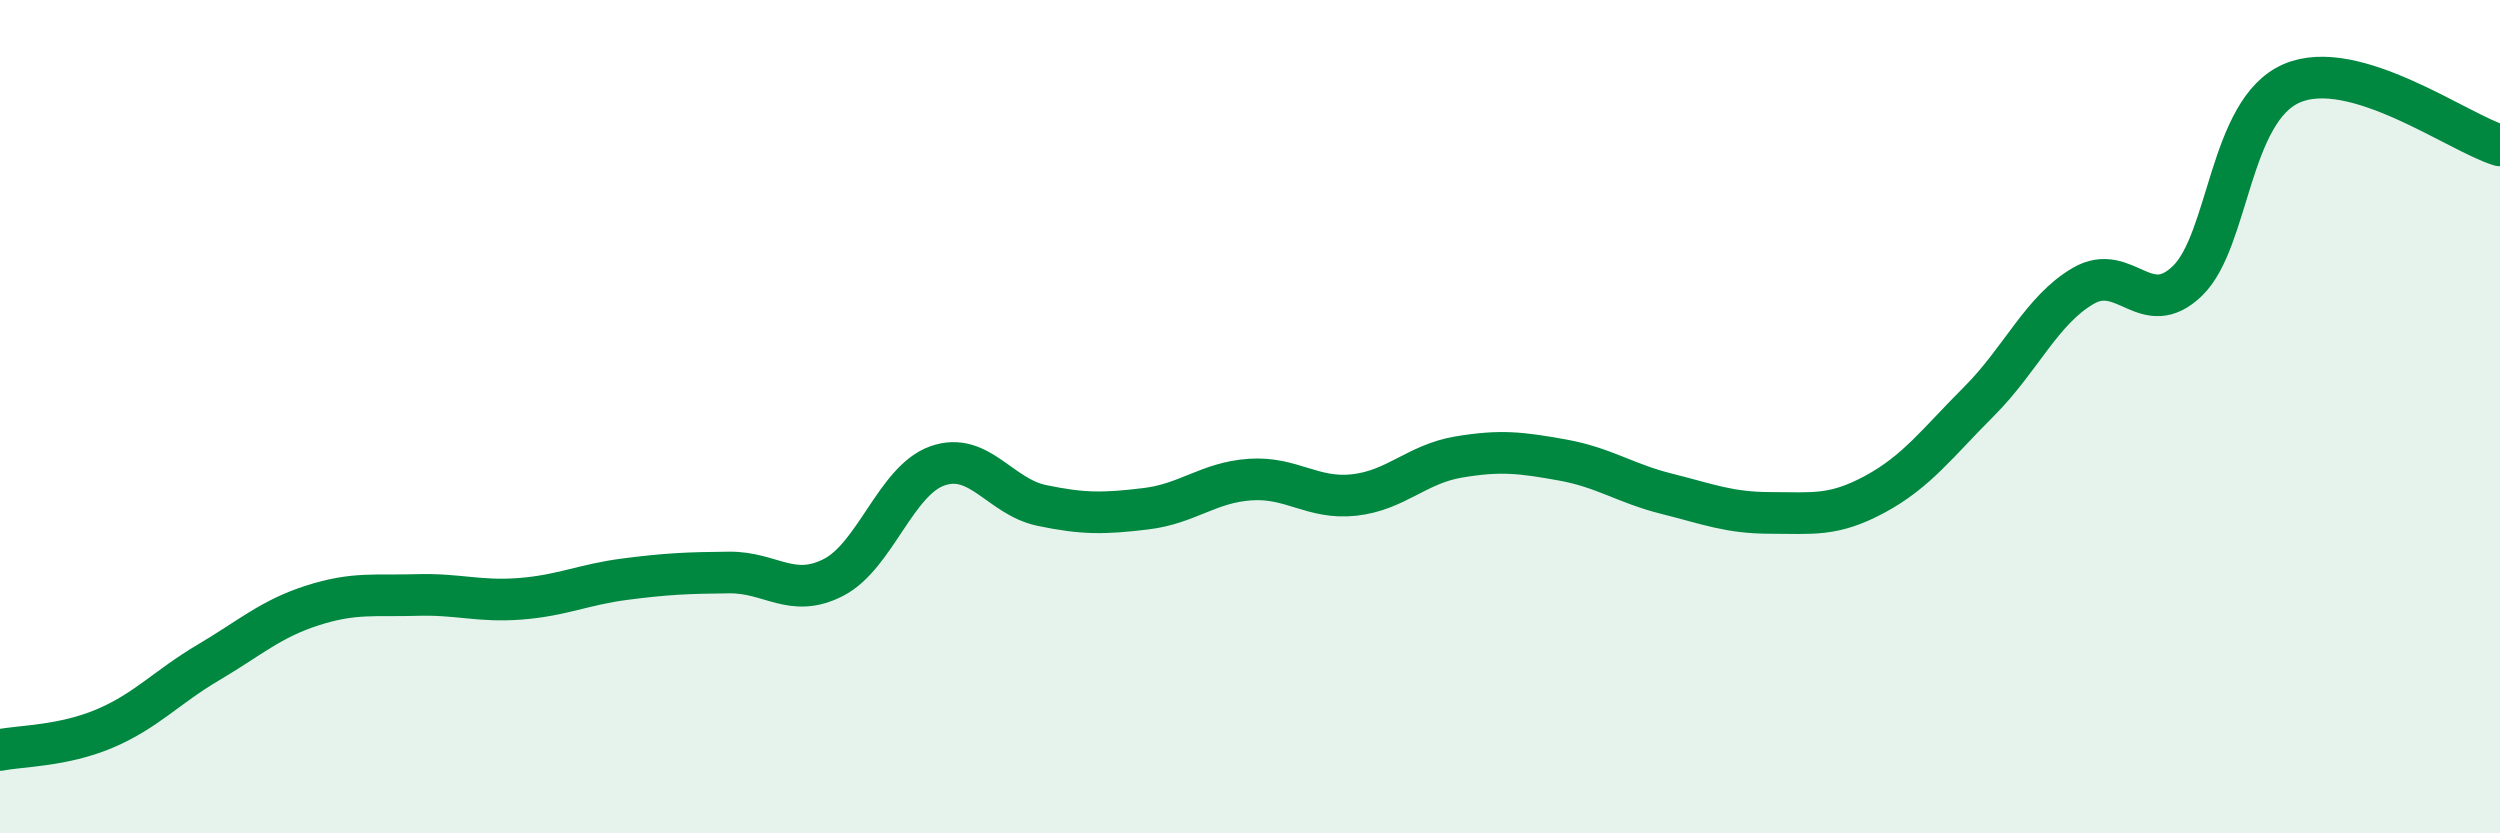 
    <svg width="60" height="20" viewBox="0 0 60 20" xmlns="http://www.w3.org/2000/svg">
      <path
        d="M 0,18 C 0.5,17.9 1.5,17.91 2.5,17.49 C 3.5,17.07 4,16.49 5,15.9 C 6,15.31 6.5,14.85 7.5,14.53 C 8.5,14.21 9,14.31 10,14.28 C 11,14.25 11.5,14.45 12.5,14.37 C 13.5,14.29 14,14.03 15,13.9 C 16,13.77 16.5,13.75 17.5,13.74 C 18.5,13.73 19,14.37 20,13.86 C 21,13.35 21.5,11.53 22.5,11.18 C 23.5,10.83 24,11.92 25,12.13 C 26,12.34 26.5,12.33 27.5,12.21 C 28.5,12.09 29,11.58 30,11.51 C 31,11.44 31.5,11.99 32.5,11.88 C 33.5,11.77 34,11.14 35,10.97 C 36,10.8 36.5,10.86 37.5,11.04 C 38.5,11.22 39,11.6 40,11.85 C 41,12.1 41.5,12.31 42.5,12.31 C 43.5,12.31 44,12.4 45,11.86 C 46,11.32 46.5,10.63 47.5,9.63 C 48.5,8.63 49,7.44 50,6.86 C 51,6.28 51.5,7.71 52.5,6.74 C 53.5,5.77 53.5,2.65 55,2 C 56.5,1.35 59,3.19 60,3.49L60 20L0 20Z"
        fill="#008740"
        opacity="0.1"
        stroke-linecap="round"
        stroke-linejoin="round"
      />
      <path
        d="M 0,18 C 0.5,17.9 1.5,17.91 2.5,17.49 C 3.5,17.07 4,16.49 5,15.9 C 6,15.31 6.5,14.85 7.5,14.53 C 8.5,14.21 9,14.31 10,14.28 C 11,14.25 11.5,14.45 12.5,14.37 C 13.5,14.29 14,14.03 15,13.9 C 16,13.77 16.5,13.75 17.5,13.74 C 18.5,13.73 19,14.37 20,13.86 C 21,13.35 21.5,11.53 22.5,11.18 C 23.5,10.83 24,11.92 25,12.13 C 26,12.34 26.5,12.33 27.5,12.21 C 28.5,12.09 29,11.58 30,11.51 C 31,11.44 31.5,11.99 32.5,11.88 C 33.5,11.77 34,11.14 35,10.97 C 36,10.8 36.5,10.86 37.5,11.04 C 38.5,11.22 39,11.6 40,11.85 C 41,12.1 41.5,12.31 42.5,12.31 C 43.5,12.31 44,12.4 45,11.86 C 46,11.32 46.5,10.63 47.5,9.63 C 48.5,8.63 49,7.44 50,6.86 C 51,6.28 51.5,7.71 52.5,6.74 C 53.5,5.77 53.5,2.65 55,2 C 56.5,1.35 59,3.19 60,3.49"
        stroke="#008740"
        stroke-width="1"
        fill="none"
        stroke-linecap="round"
        stroke-linejoin="round"
      />
    </svg>
  